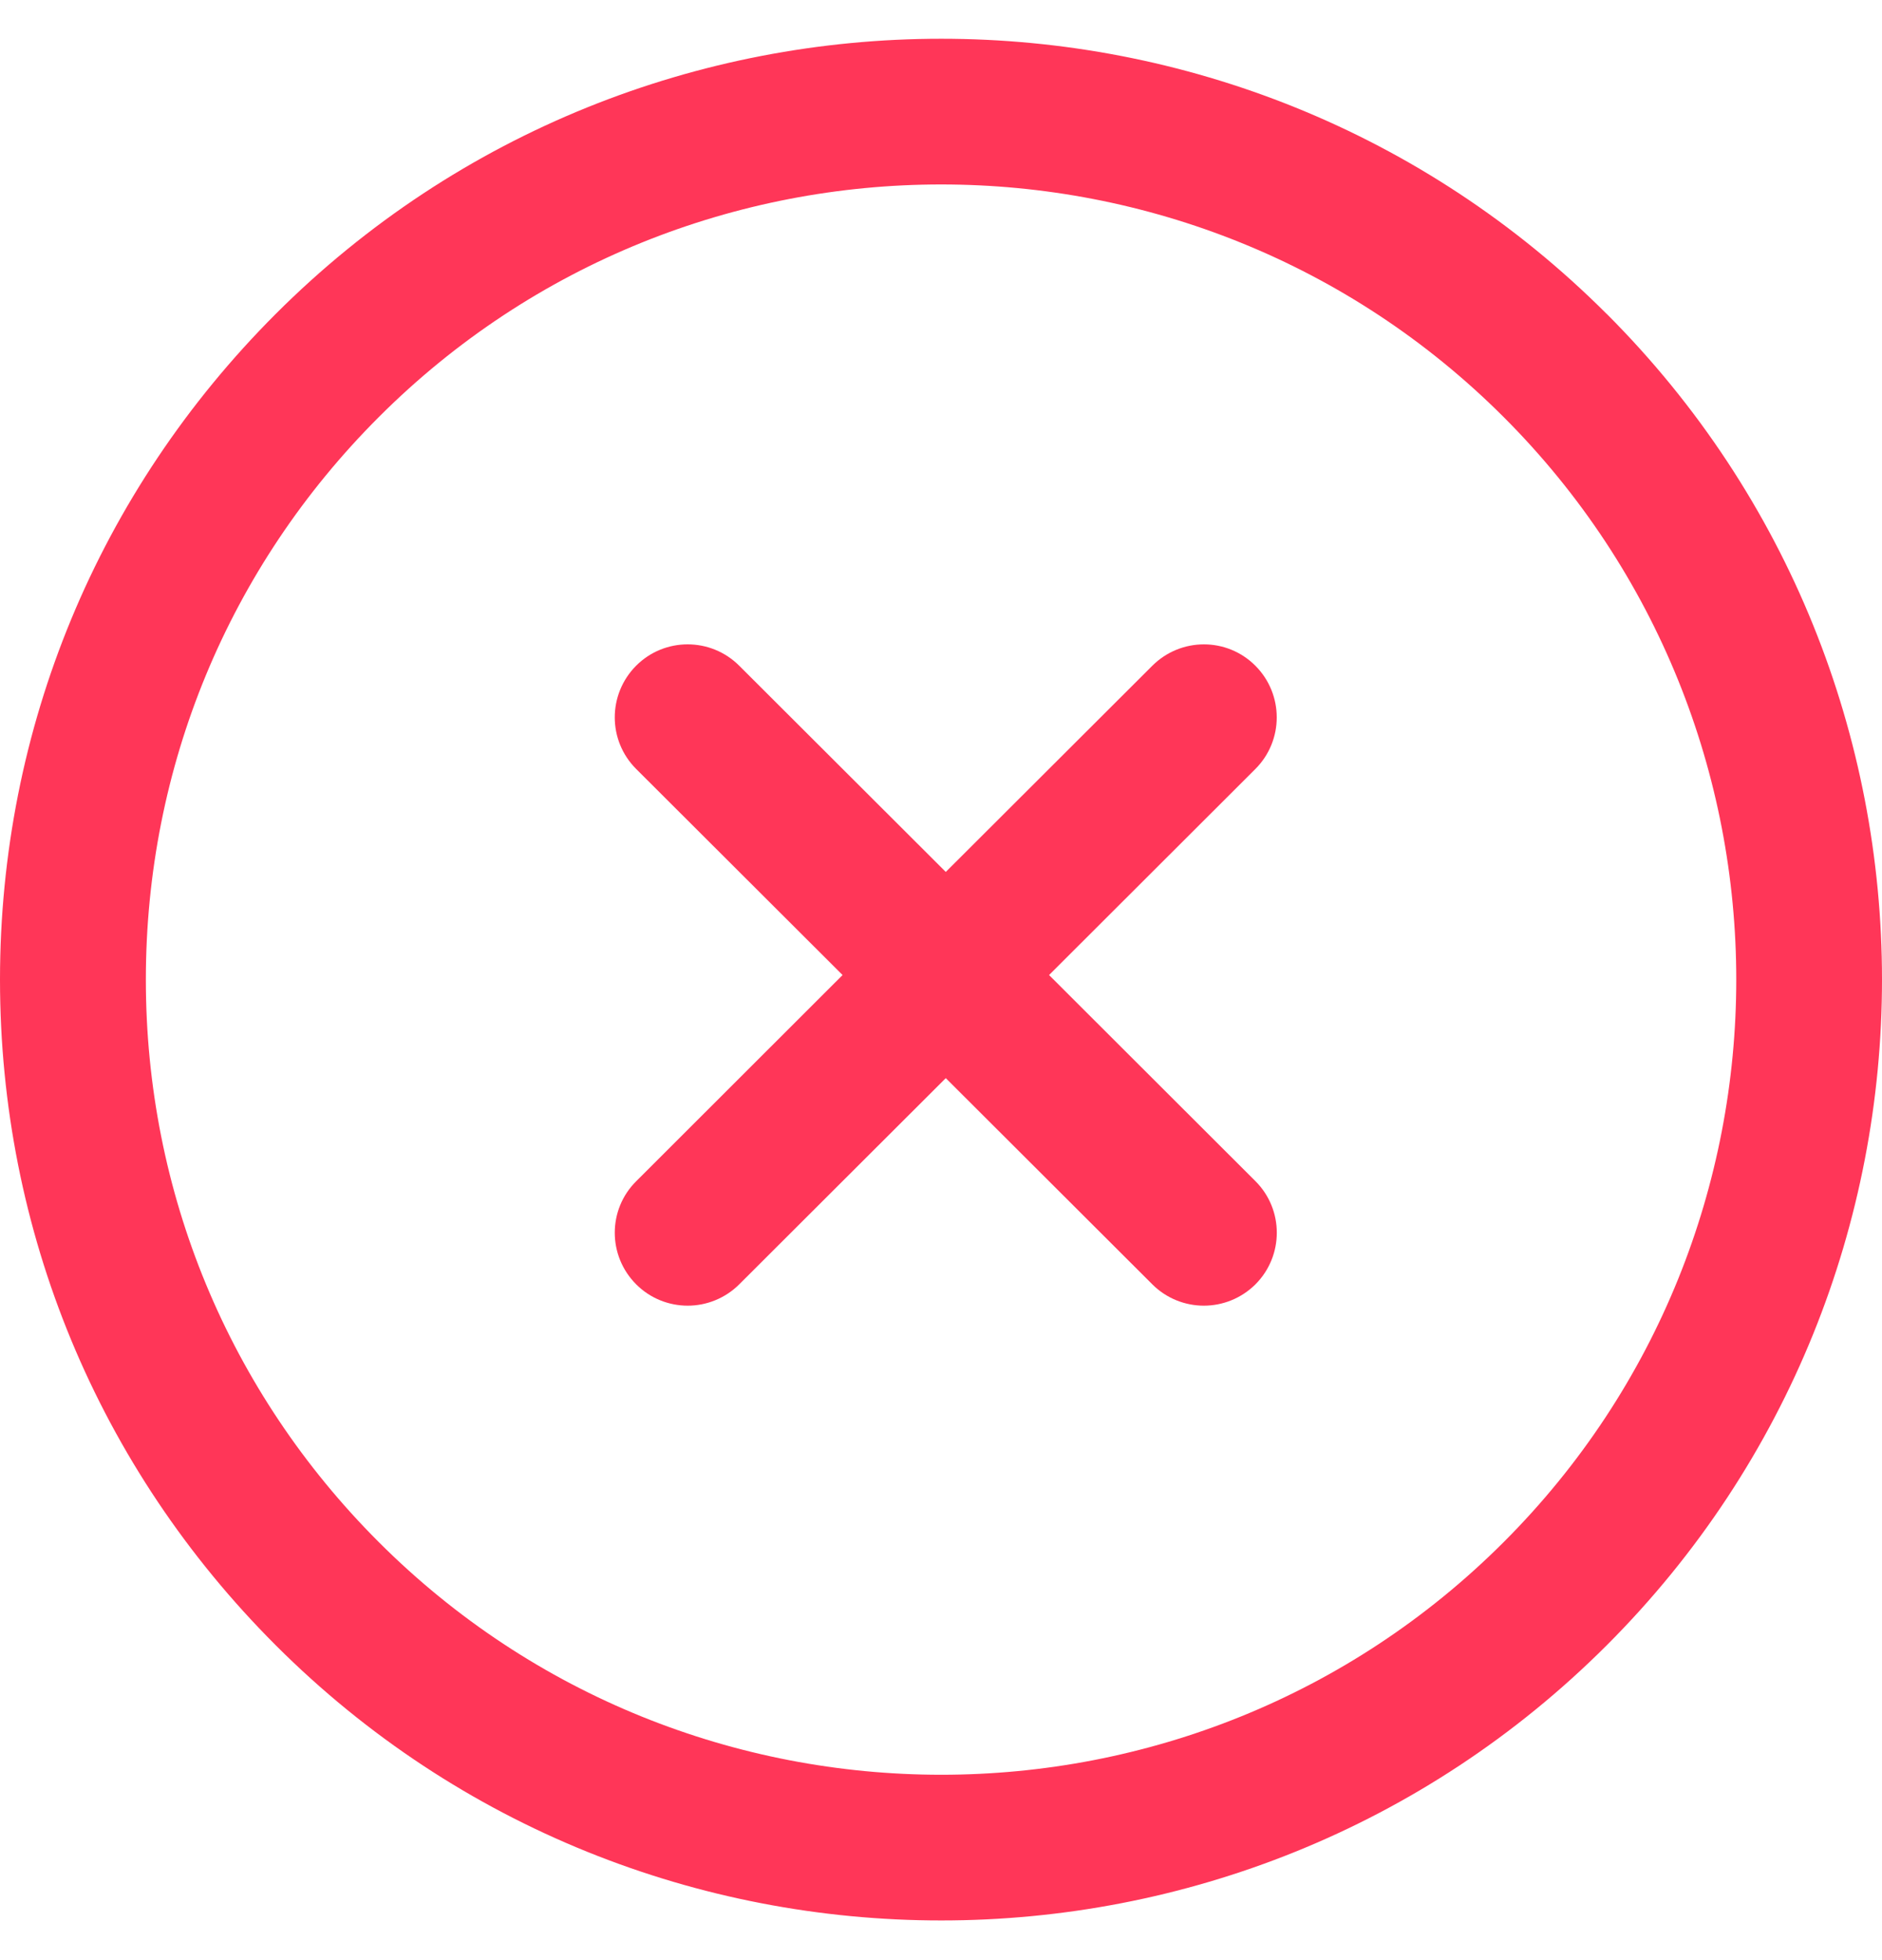<svg xmlns="http://www.w3.org/2000/svg" width="24" height="25" fill="none" viewBox="0 0 24 25">
    <path fill="#FF3658" d="M20.49 4.005c-4.679-4.681-12.295-4.681-16.975 0C1.25 6.273 0 9.288 0 12.495c0 3.206 1.249 6.221 3.515 8.488 2.34 2.341 5.414 3.511 8.488 3.511s6.147-1.17 8.487-3.51c4.68-4.681 4.68-12.298 0-16.98zm-1.314 15.663c-3.955 3.957-10.39 3.957-14.346 0-1.915-1.915-2.97-4.463-2.97-7.173S2.914 7.236 4.83 5.32c3.955-3.957 10.39-3.956 14.346 0 3.954 3.956 3.954 10.393 0 14.348z"/>
    <path fill="#FF3658" d="M16.01 15.065l-2.632-2.629 2.632-2.629c.362-.363.362-.951 0-1.315-.363-.365-.951-.364-1.315-.001l-2.634 2.63-2.634-2.63c-.363-.363-.952-.364-1.315 0-.363.365-.363.953 0 1.316l2.633 2.629-2.632 2.63c-.364.362-.364.95-.001 1.314.181.182.42.273.658.273.238 0 .476-.092.657-.272l2.634-2.63 2.634 2.63c.181.181.42.272.657.272.239 0 .477-.092.659-.273.362-.364.362-.952-.001-1.315z"/>
</svg>
